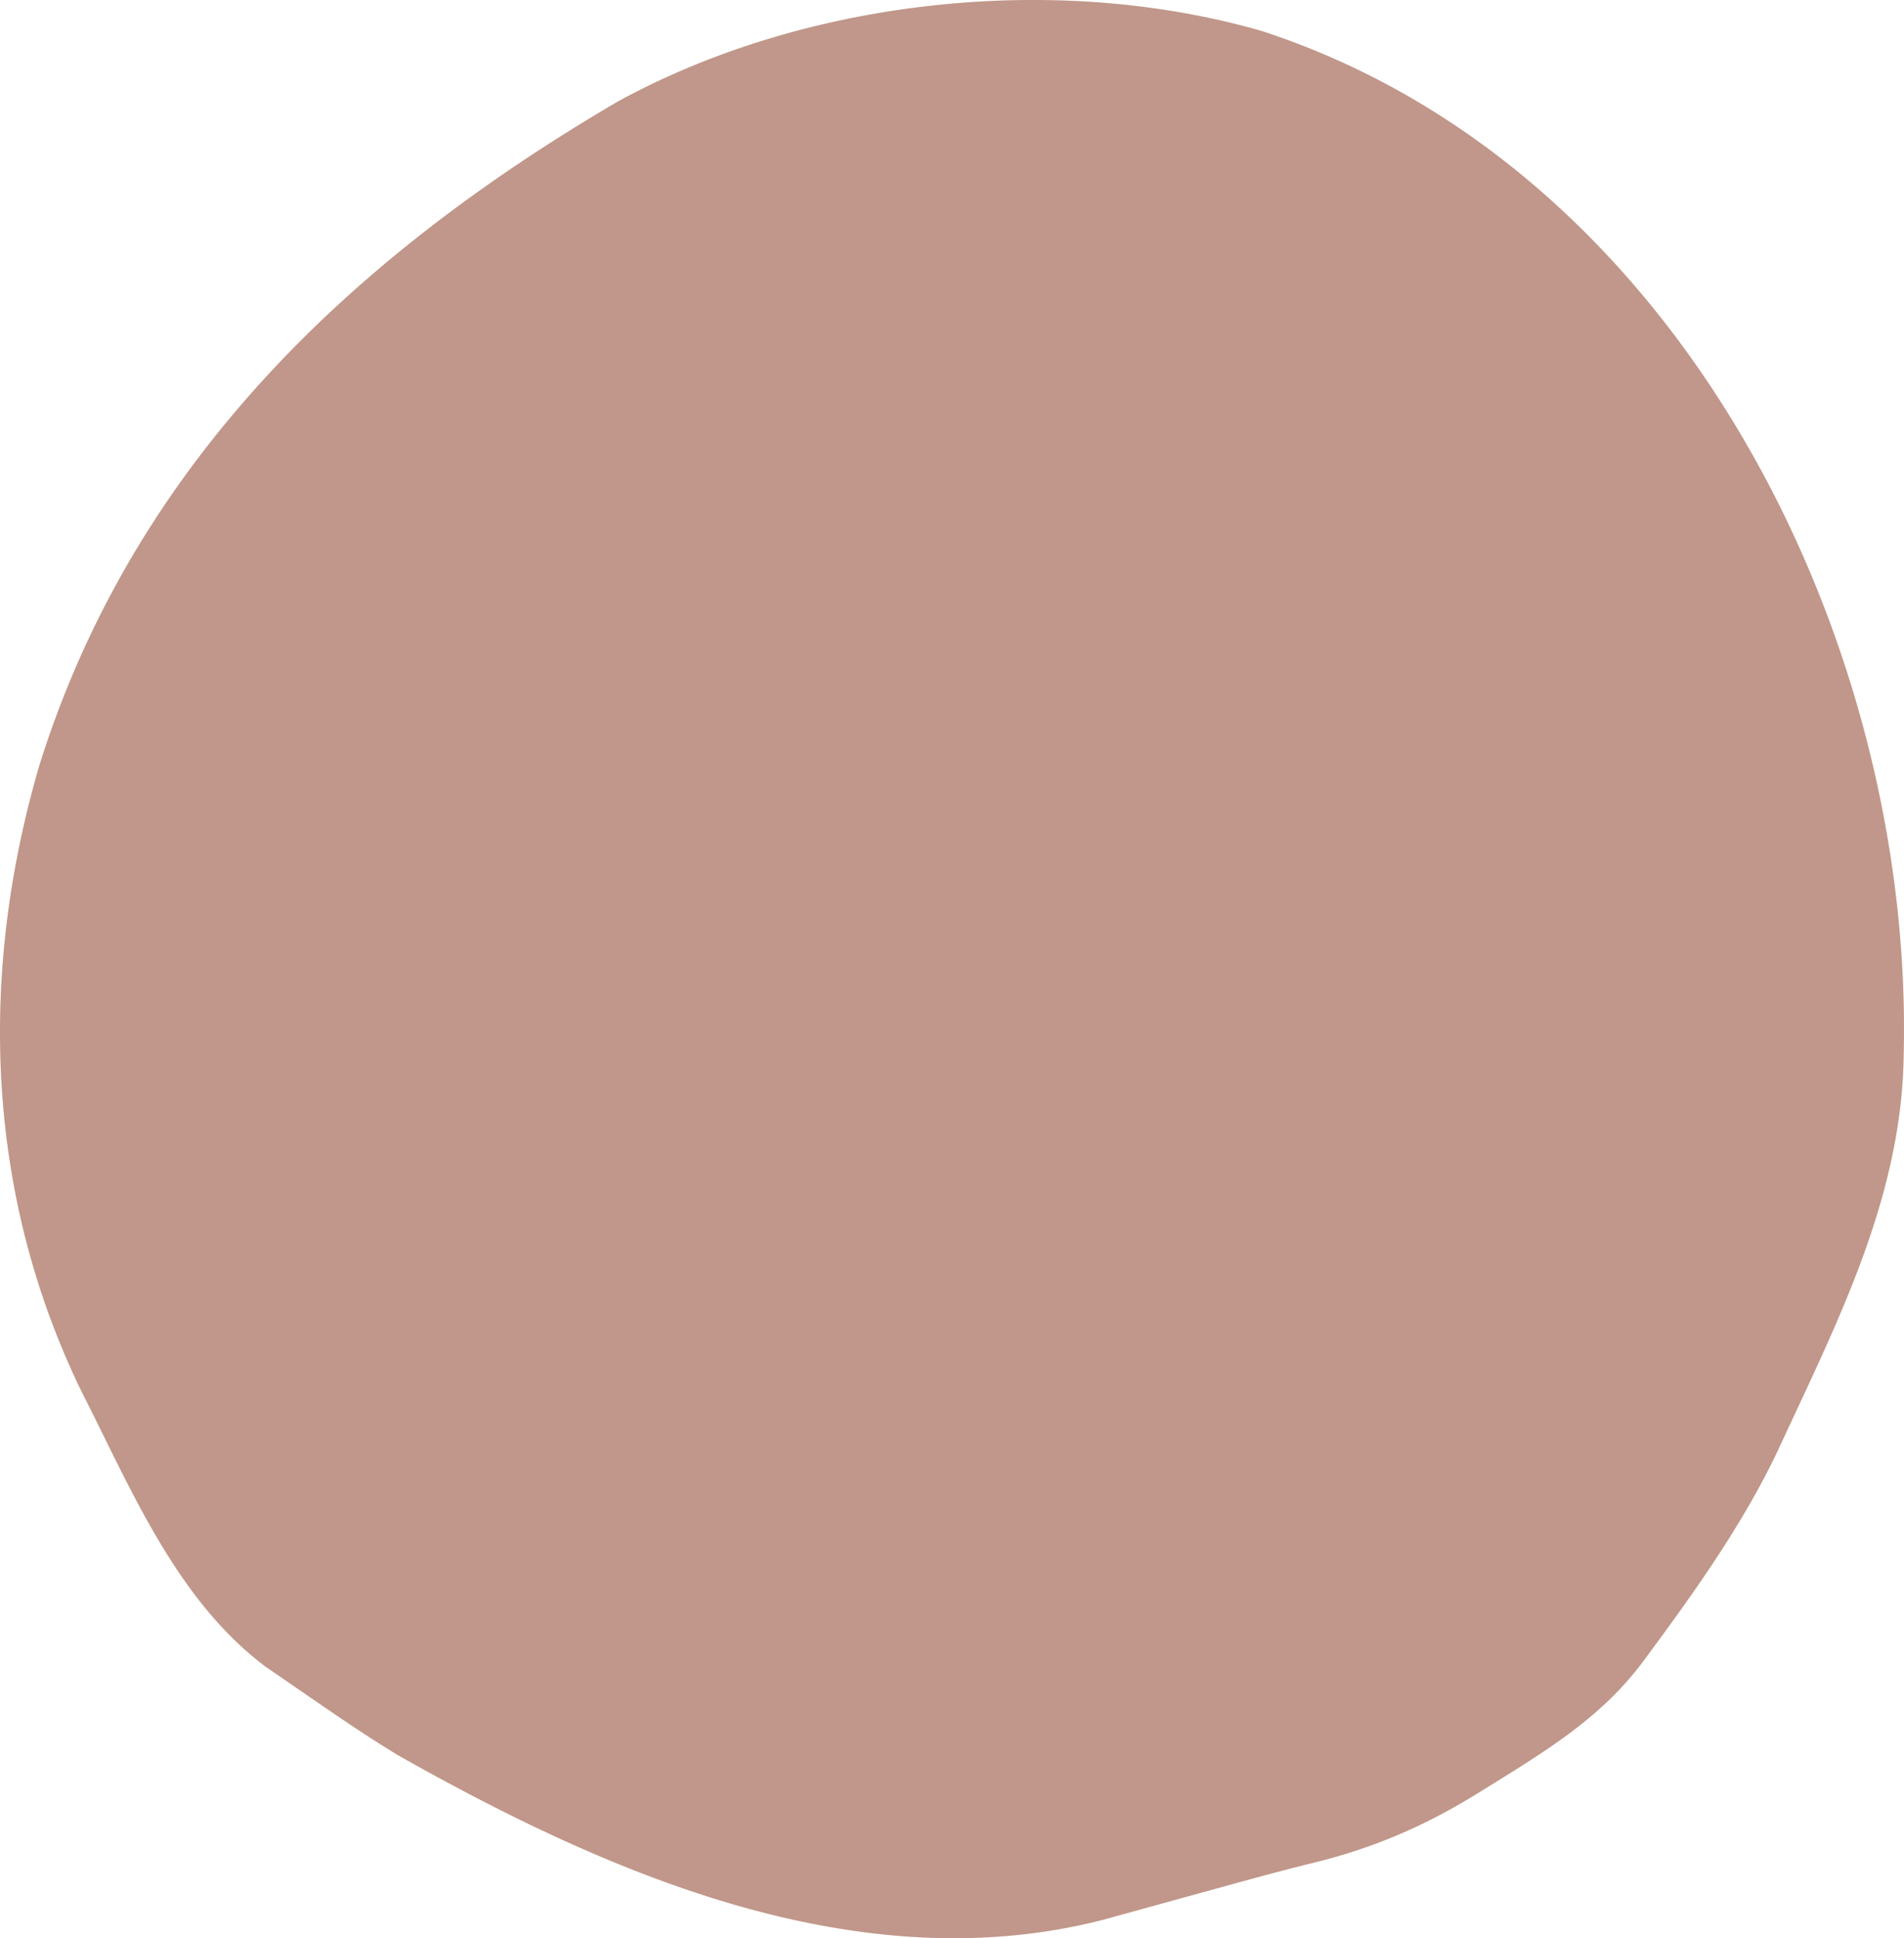 <svg xmlns="http://www.w3.org/2000/svg" width="508" height="517" fill="none" viewBox="0 0 508 517"><g filter="url(#filter0_b_30_652)"><path fill="#DC5B32" fill-opacity=".4" d="M507.912 281.55c-.532 38.124-17.922 71.505-33.532 105.292-9.654 20.307-22.607 38.237-35.91 56.235-11.3 15.145-25.433 23.648-44.222 35.268-14.382 8.895-28.286 14.821-44.736 18.765-6.522 1.601-12.991 3.355-19.466 5.135a31340.21 31340.21 0 0 0-35.67 9.826c-65.318 16.776-131.902-12.118-188.076-43.818-12.125-7.352-23.587-15.618-35.303-23.574-23.83-17.825-35.84-47.142-48.933-72.881-25.975-52.876-27.915-111.751-11.58-167.574C35.636 123.797 93.838 68.644 164.78 27.111 214.953-.372 281.728-7.525 336.568 8.248 448.003 44.505 510.676 170.669 507.912 281.55Z"/><path fill="#000" fill-opacity=".2" d="M507.912 281.55c-.532 38.124-17.922 71.505-33.532 105.292-9.654 20.307-22.607 38.237-35.91 56.235-11.3 15.145-25.433 23.648-44.222 35.268-14.382 8.895-28.286 14.821-44.736 18.765-6.522 1.601-12.991 3.355-19.466 5.135a31340.21 31340.21 0 0 0-35.67 9.826c-65.318 16.776-131.902-12.118-188.076-43.818-12.125-7.352-23.587-15.618-35.303-23.574-23.83-17.825-35.84-47.142-48.933-72.881-25.975-52.876-27.915-111.751-11.58-167.574C35.636 123.797 93.838 68.644 164.78 27.111 214.953-.372 281.728-7.525 336.568 8.248 448.003 44.505 510.676 170.669 507.912 281.55Z"/></g></svg>